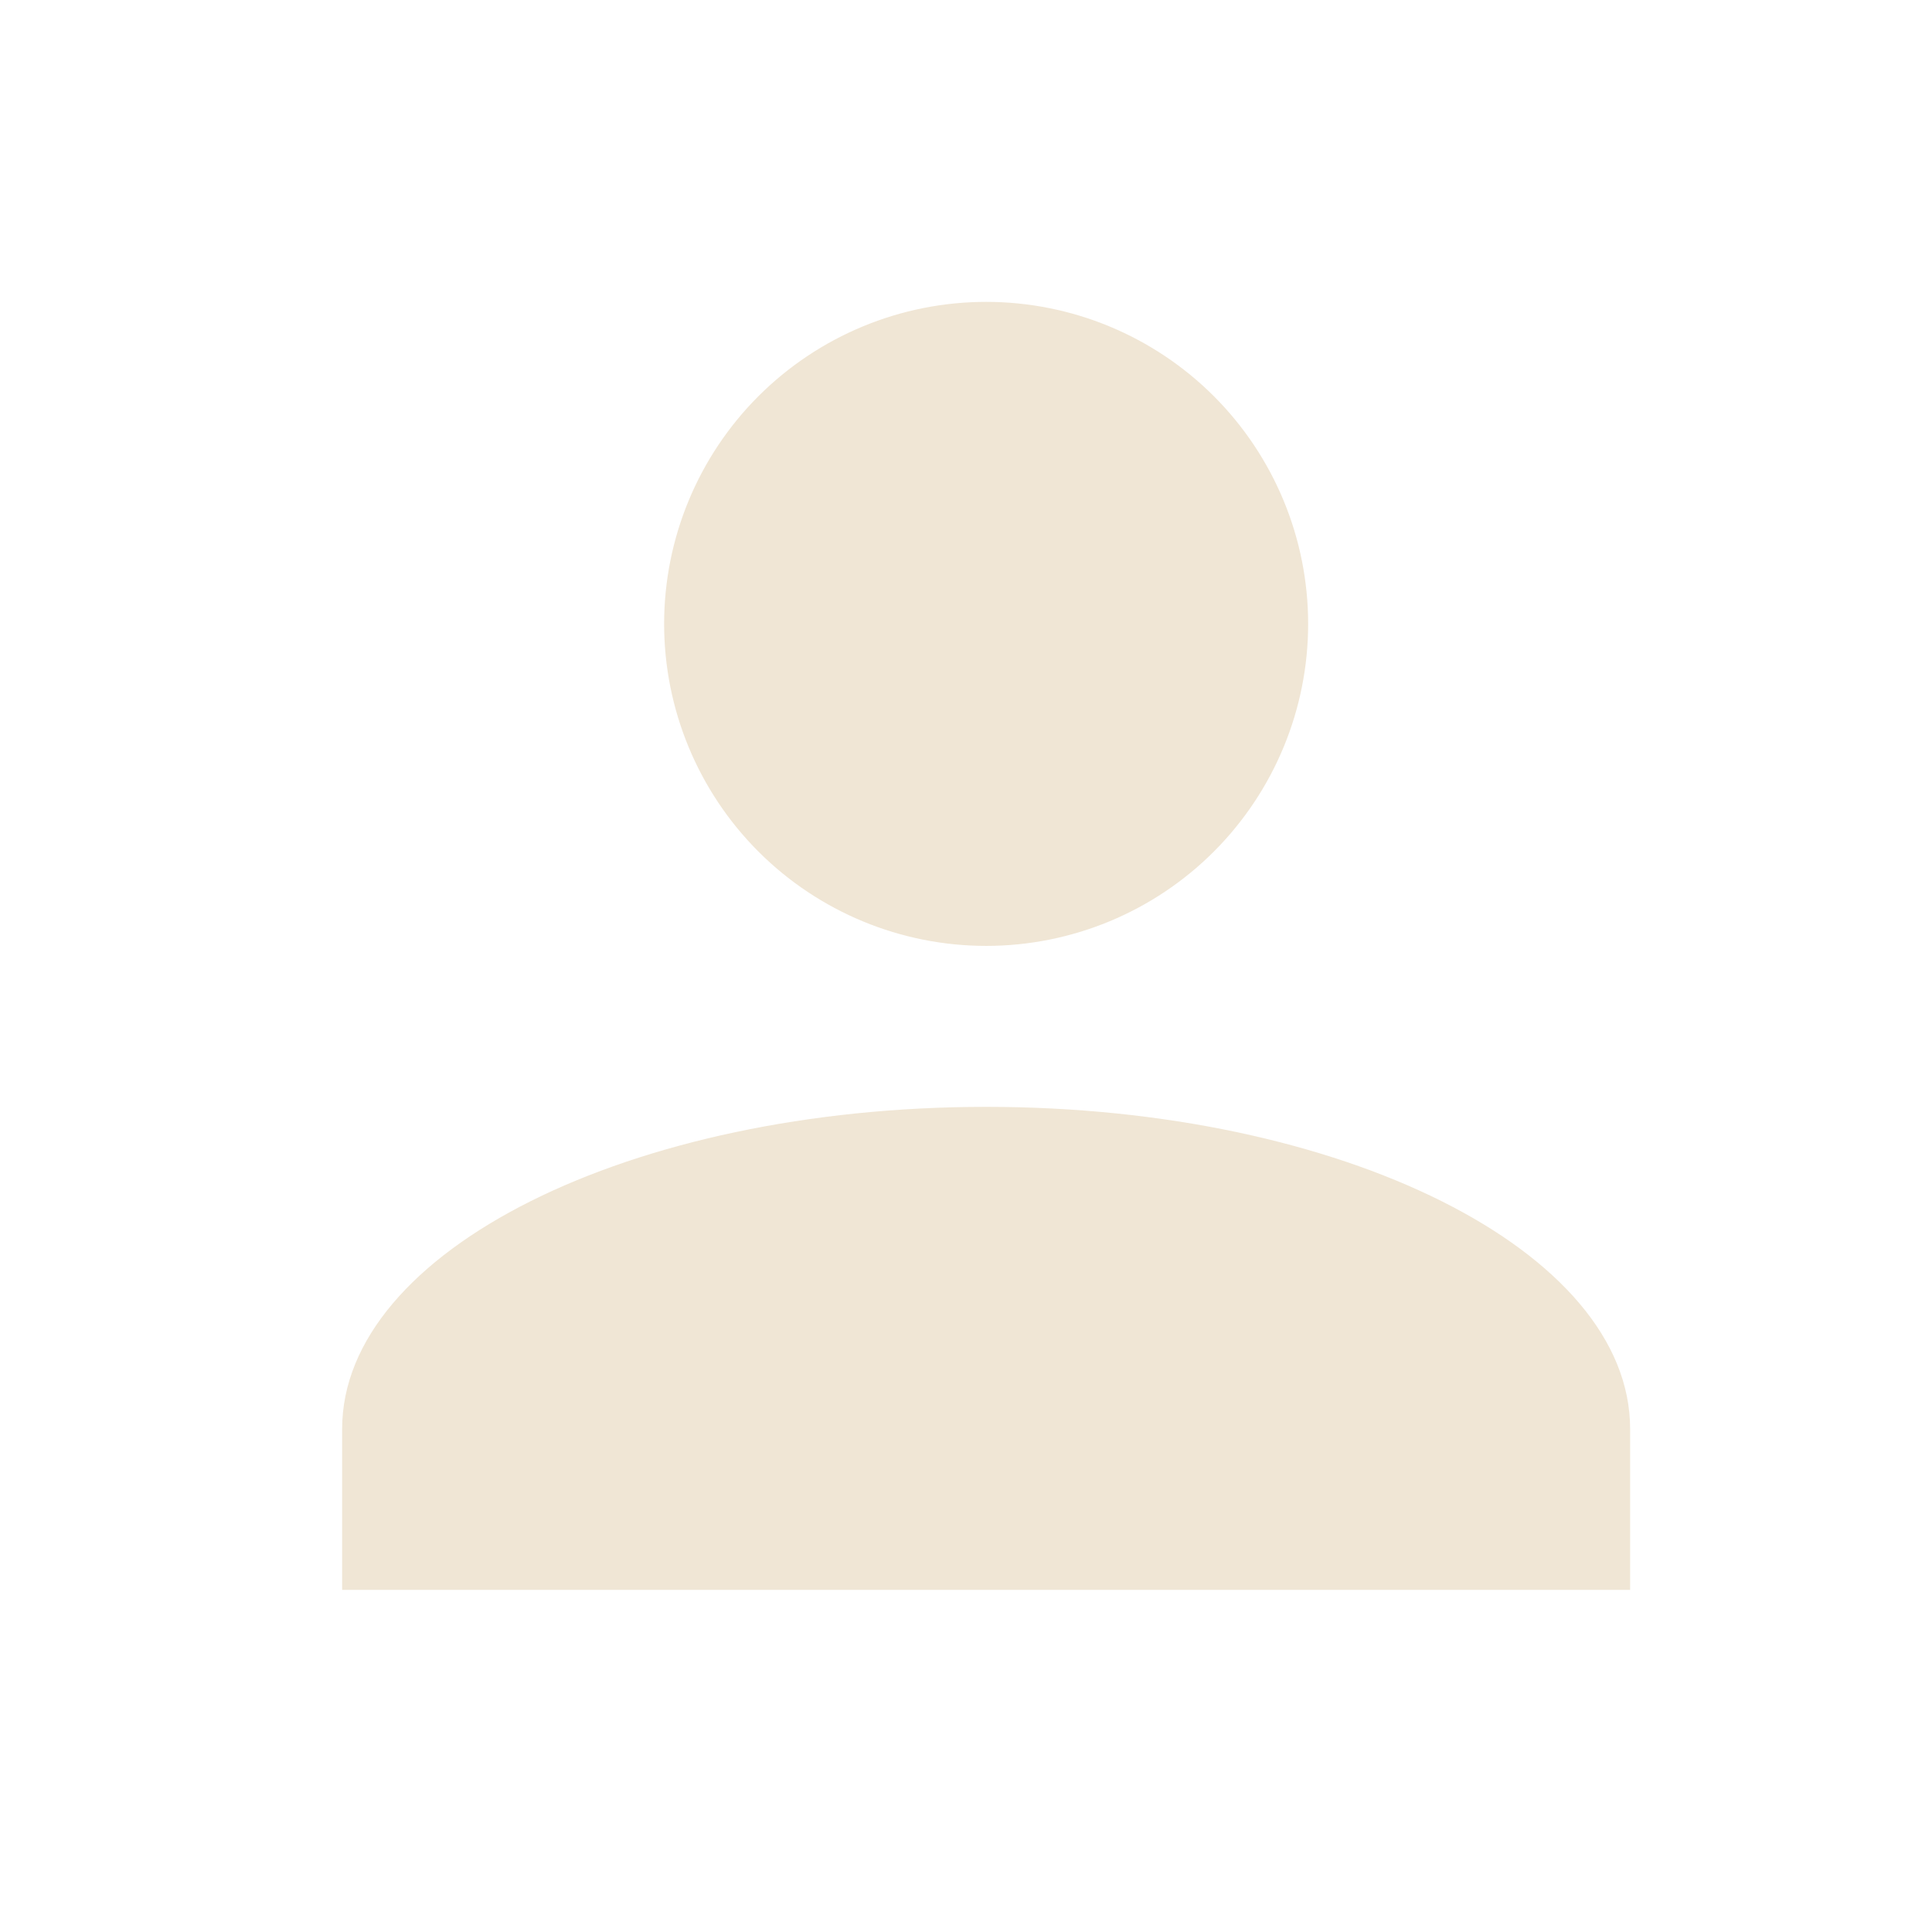 <svg width="32" height="32" viewBox="0 0 32 32" fill="none" xmlns="http://www.w3.org/2000/svg">
<g id="account">
<path id="Vector" d="M16.334 5C17.748 5 19.105 5.562 20.105 6.562C21.105 7.562 21.667 8.919 21.667 10.333C21.667 11.748 21.105 13.104 20.105 14.105C19.105 15.105 17.748 15.667 16.334 15.667C14.919 15.667 13.563 15.105 12.562 14.105C11.562 13.104 11 11.748 11 10.333C11 8.919 11.562 7.562 12.562 6.562C13.563 5.562 14.919 5 16.334 5ZM16.334 18.333C22.227 18.333 27 20.72 27 23.667V26.333H5.667V23.667C5.667 20.72 10.44 18.333 16.334 18.333Z" fill="#F0E6D5"/>
</g>
</svg>
